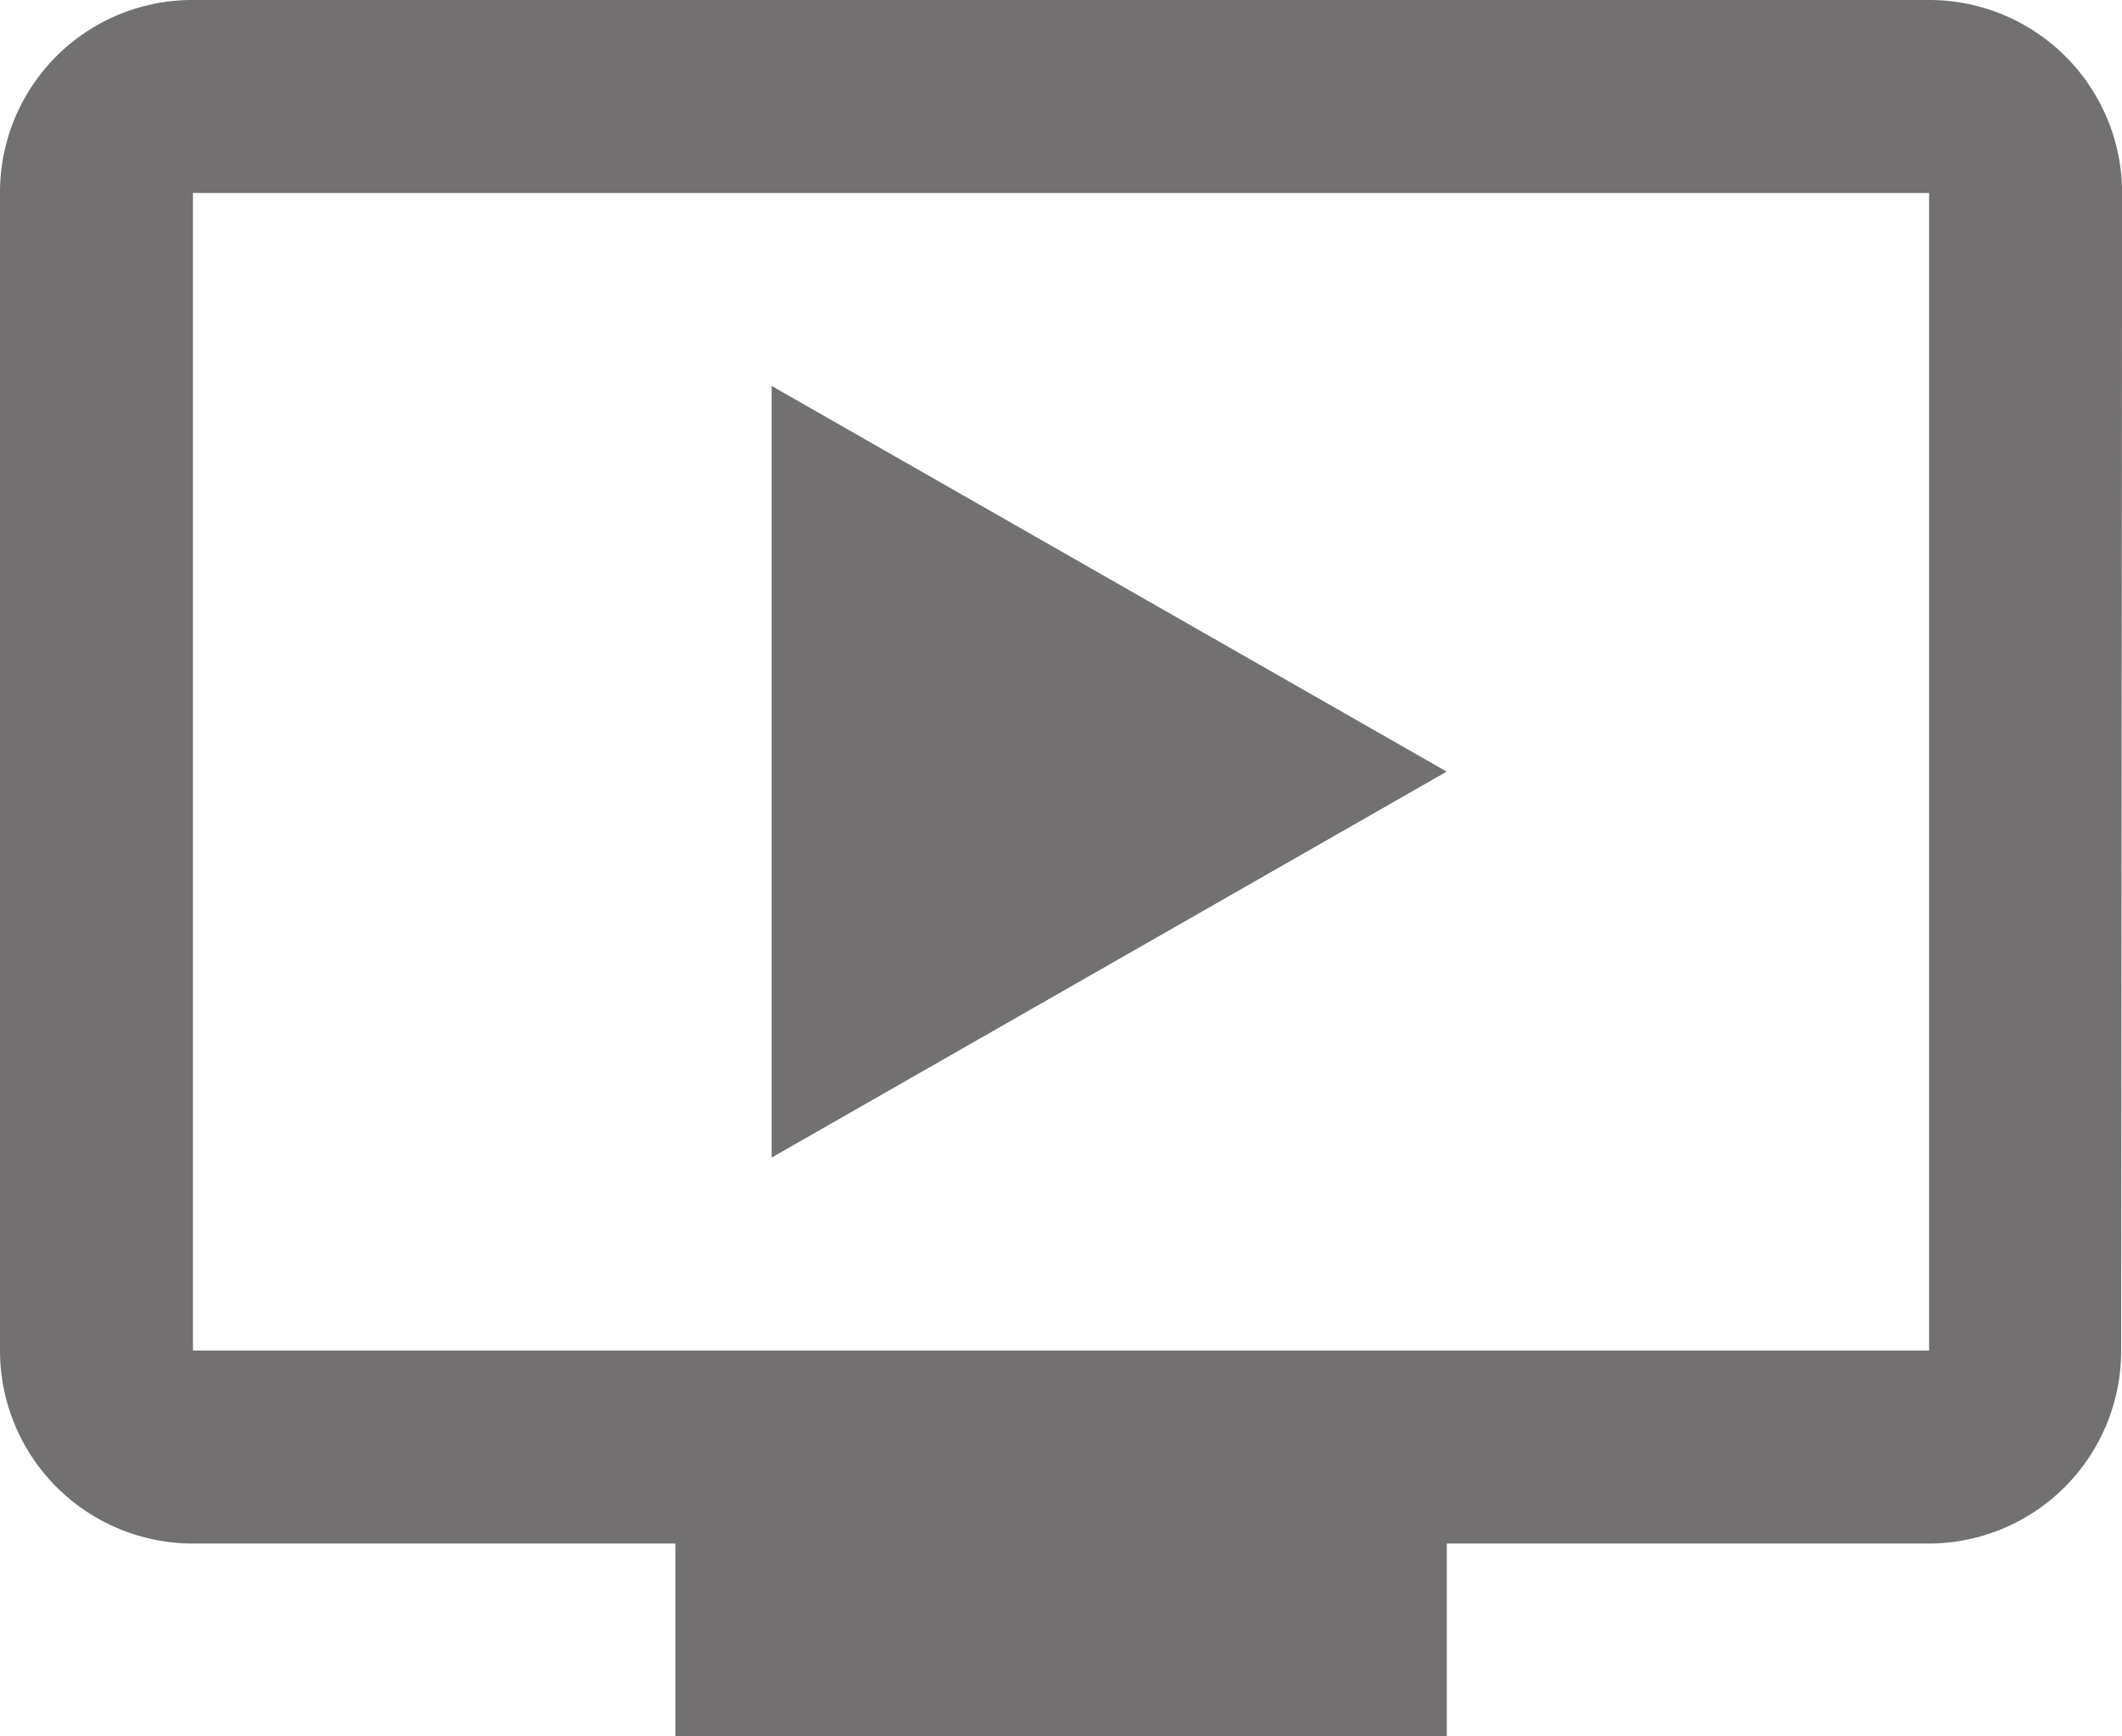 <svg xmlns="http://www.w3.org/2000/svg" width="79.182" height="64.786" viewBox="0 0 79.182 64.786"><path d="M73.484,4.5H8.7a7.174,7.174,0,0,0-7.2,7.2v43.19a7.2,7.2,0,0,0,7.2,7.2h18v7.2H55.488v-7.2h18a7.189,7.189,0,0,0,7.162-7.2l.036-43.19A7.2,7.2,0,0,0,73.484,4.5Zm0,50.389H8.7V11.7H73.484Zm-18-21.6L30.294,47.69V18.9Z" transform="translate(-1.5 -4.5)" fill="#727070"/></svg>